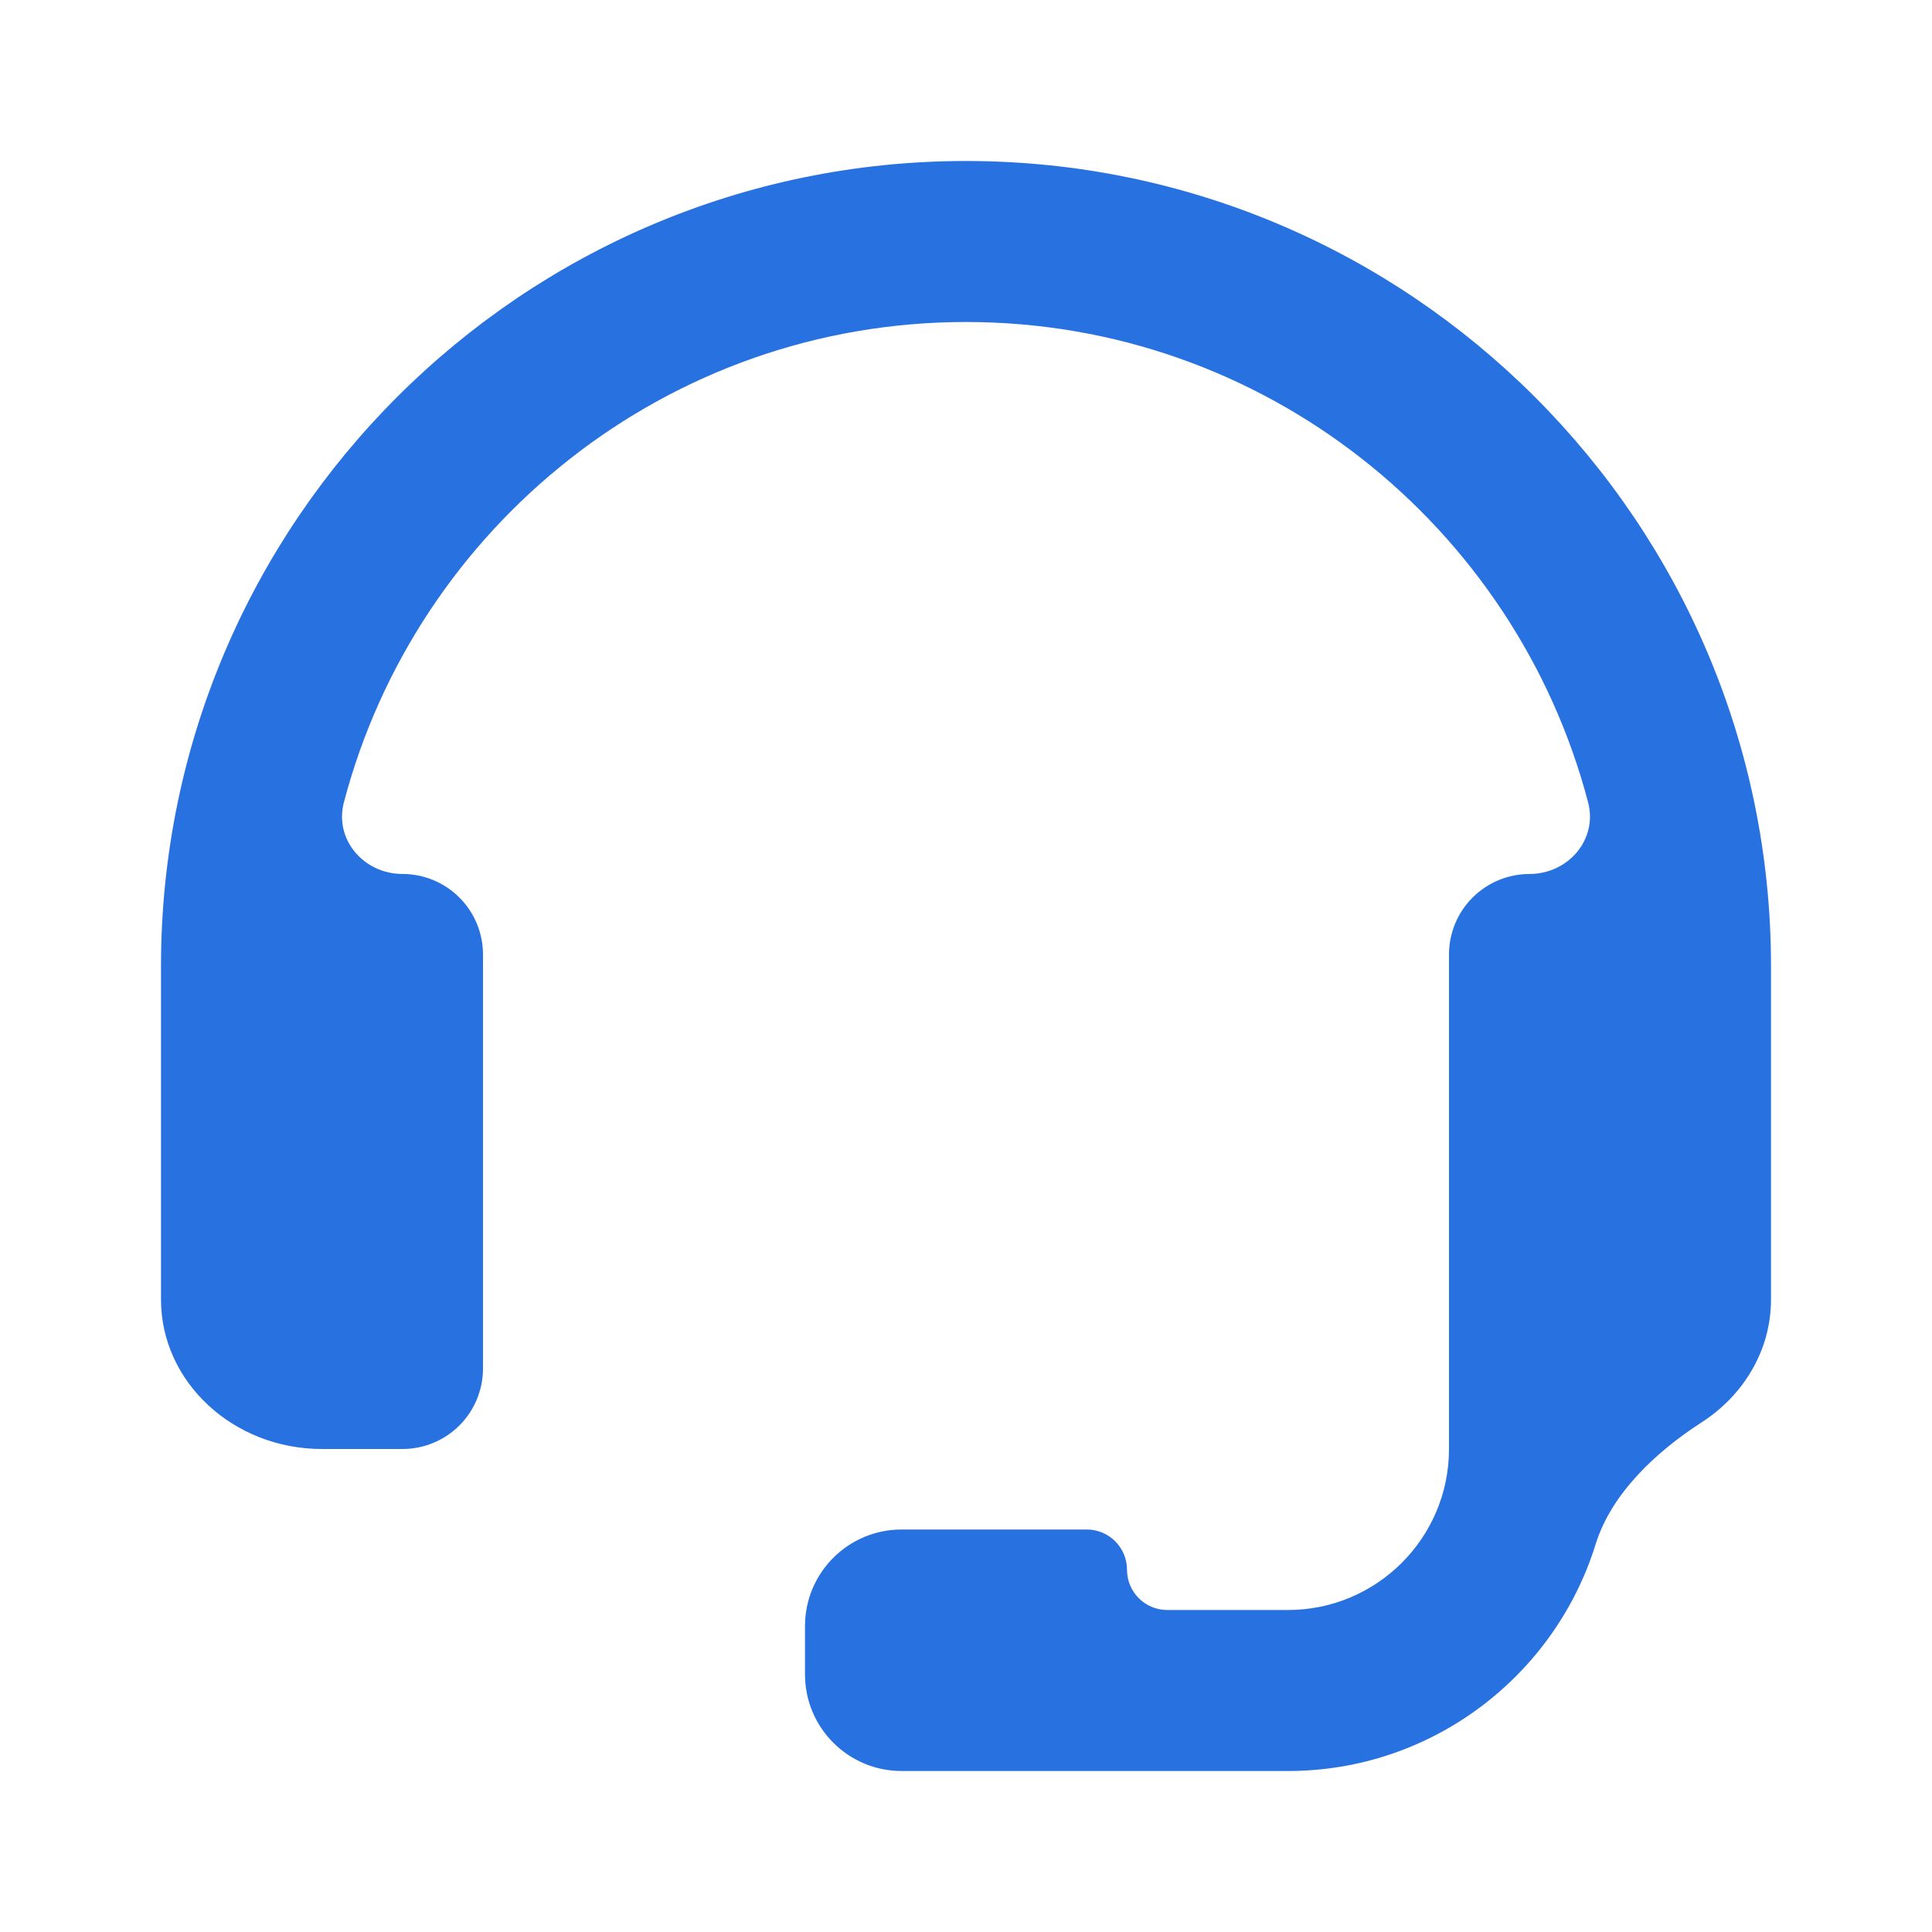 <?xml version="1.0" encoding="UTF-8"?> <svg xmlns="http://www.w3.org/2000/svg" width="60" height="60" viewBox="0 0 60 60" fill="none"><path d="M30 5C16.215 5 5 16.215 5 30V40.358C5 42.917 7.242 45 10 45H12.5C13.163 45 13.799 44.737 14.268 44.268C14.737 43.799 15 43.163 15 42.5V29.642C15 28.98 14.737 28.344 14.268 27.875C13.799 27.406 13.163 27.142 12.5 27.142V27.142C11.302 27.142 10.376 26.076 10.68 24.918C12.931 16.346 20.73 10 30 10C39.27 10 47.069 16.346 49.32 24.918C49.624 26.076 48.698 27.142 47.5 27.142V27.142C46.837 27.142 46.201 27.406 45.732 27.875C45.263 28.344 45 28.98 45 29.642V45C45 47.758 42.758 50 40 50H36.25C35.56 50 35 49.44 35 48.75V48.75C35 48.06 34.44 47.5 33.75 47.5H28C26.343 47.5 25 48.843 25 50.5V52C25 53.657 26.343 55 28 55H40C44.486 55 48.291 52.032 49.554 47.956C50.045 46.373 51.449 45.072 52.842 44.175C54.145 43.336 55 41.938 55 40.358V30C55 16.215 43.785 5 30 5Z" fill="#2871E0"></path></svg> 